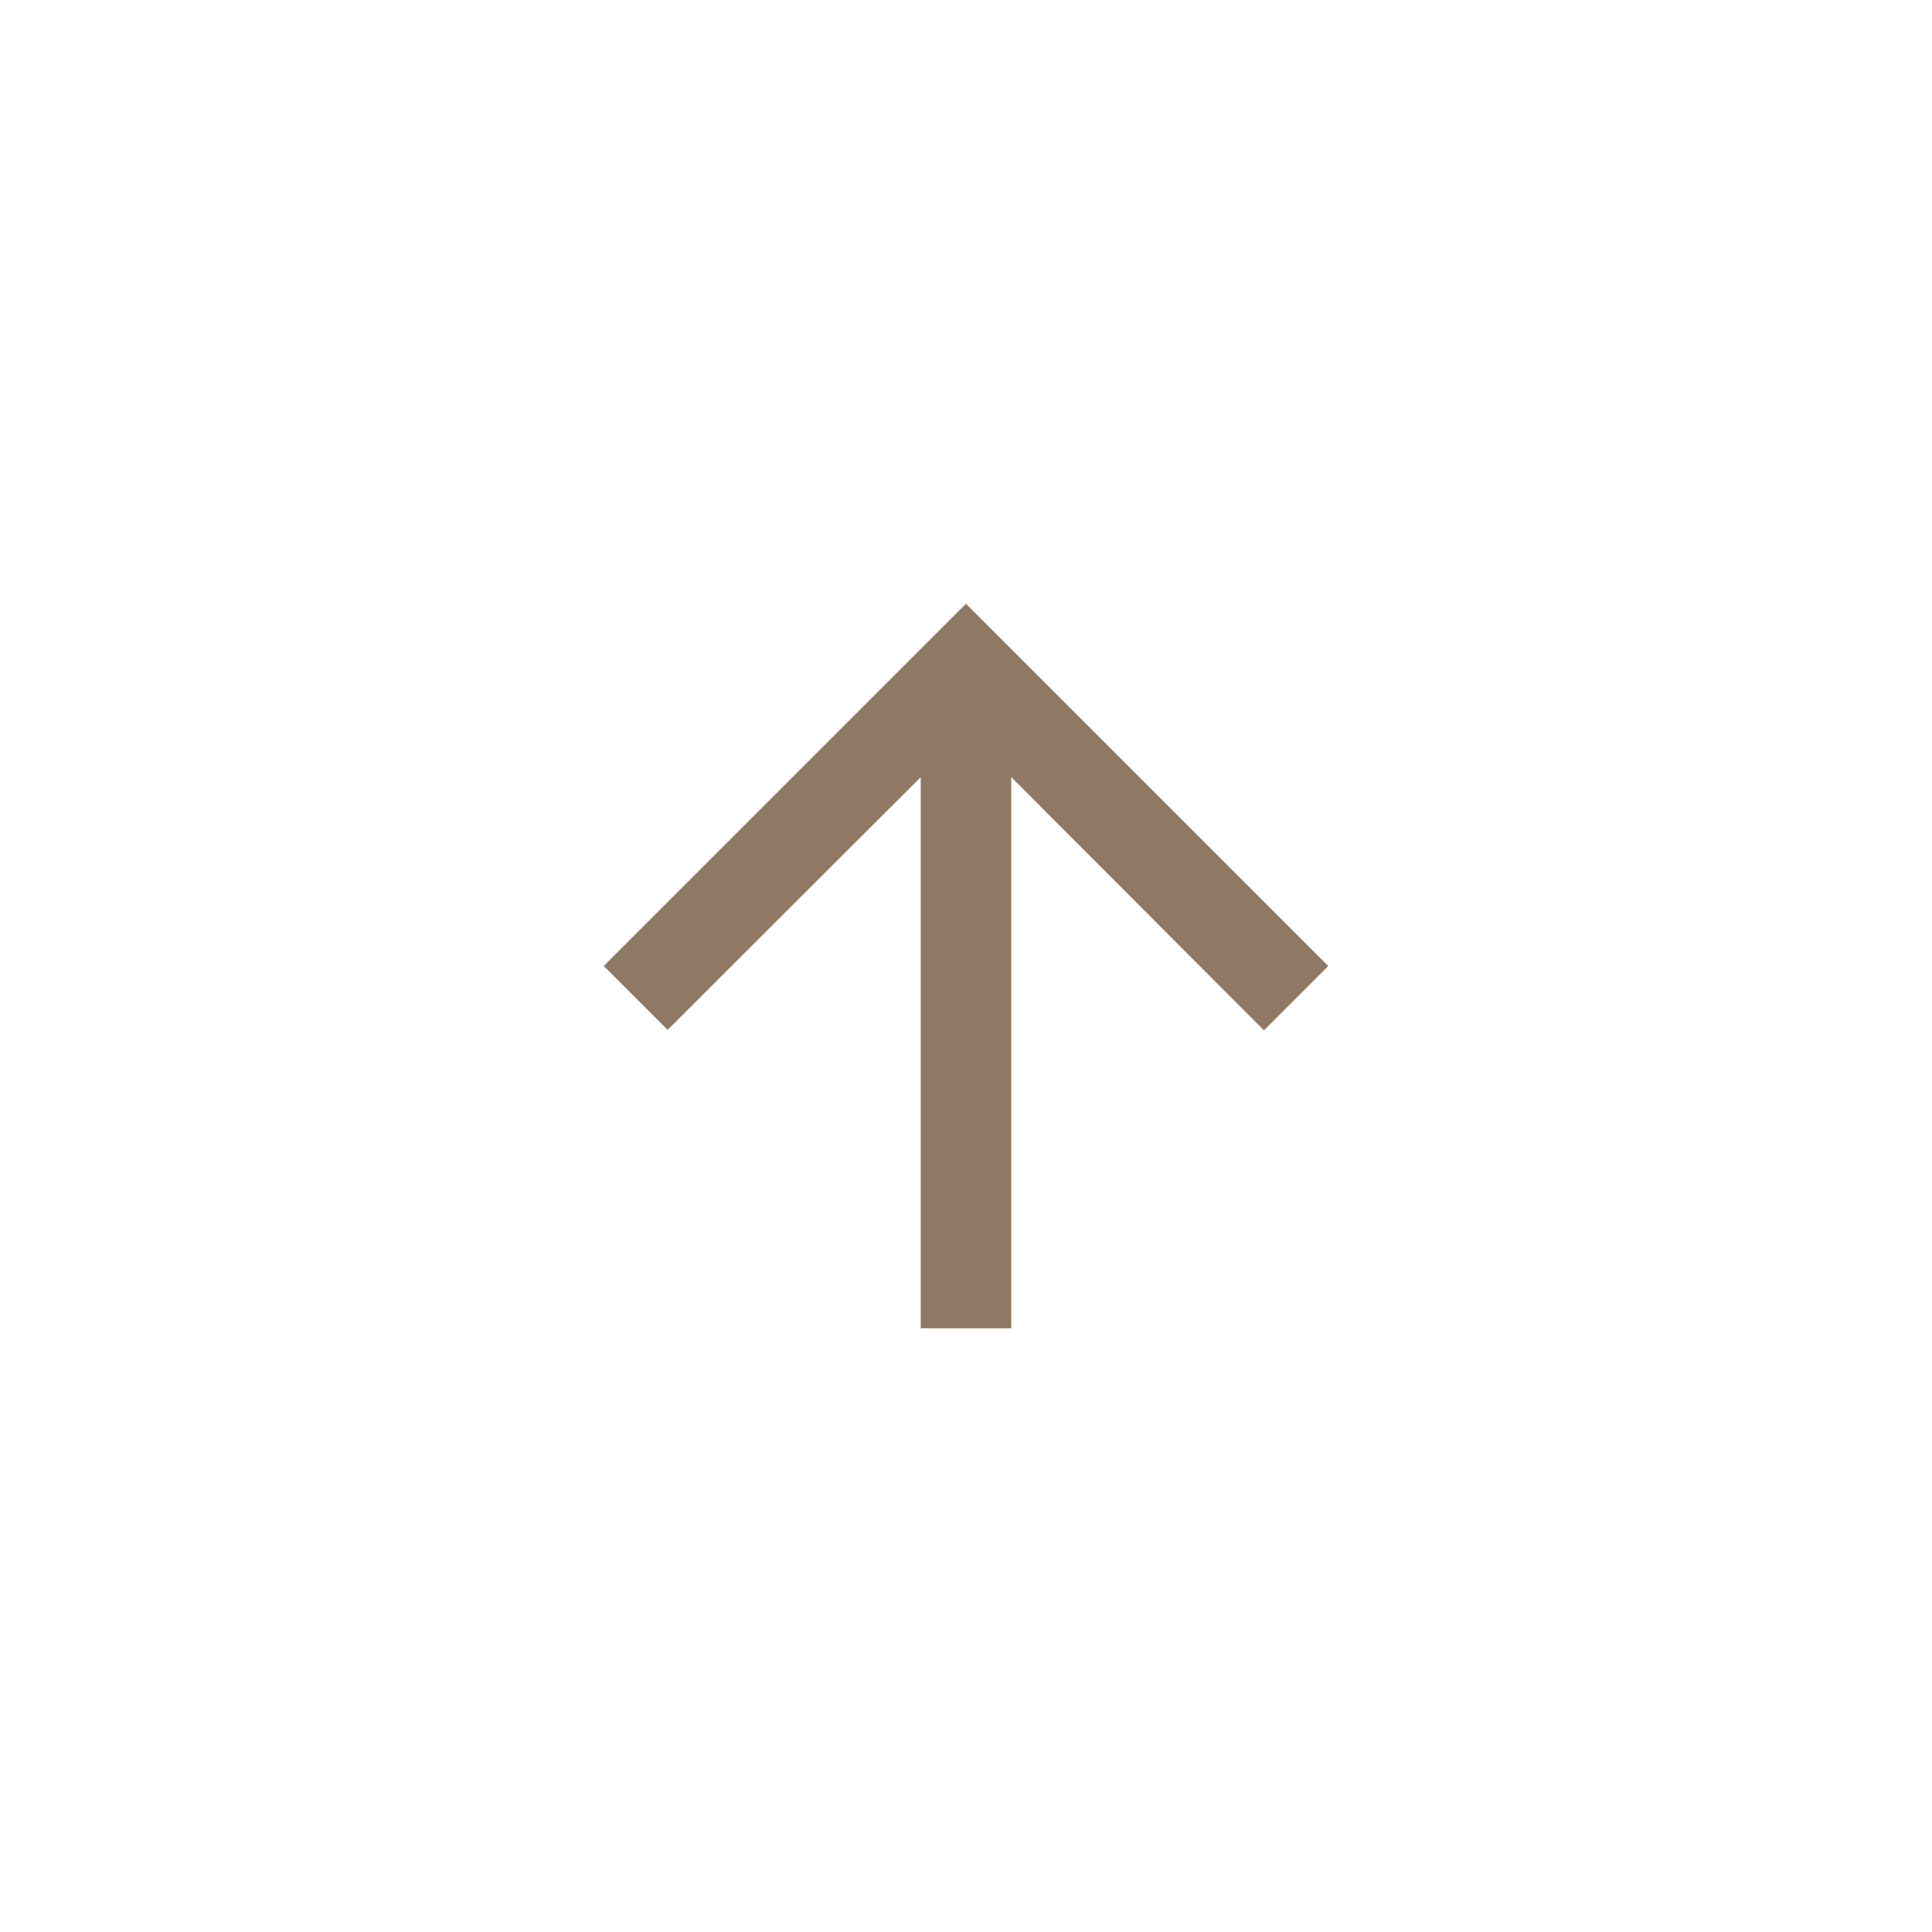 <svg xmlns="http://www.w3.org/2000/svg" width="64" height="64" viewBox="0 0 64 64">
  <g id="グループ_23977" data-name="グループ 23977" transform="translate(-1302 -705)">
    <rect id="長方形_1185" data-name="長方形 1185" width="64" height="64" transform="translate(1302 705)" fill="#fff"/>
    <path id="Icon_material-arrow-upward" data-name="Icon material-arrow-upward" d="M6,18l2.115,2.115,8.385-8.37V30h3V11.745l8.37,8.385L30,18,18,6Z" transform="translate(1316 719)" fill="#8f7964"/>
  </g>
</svg>
